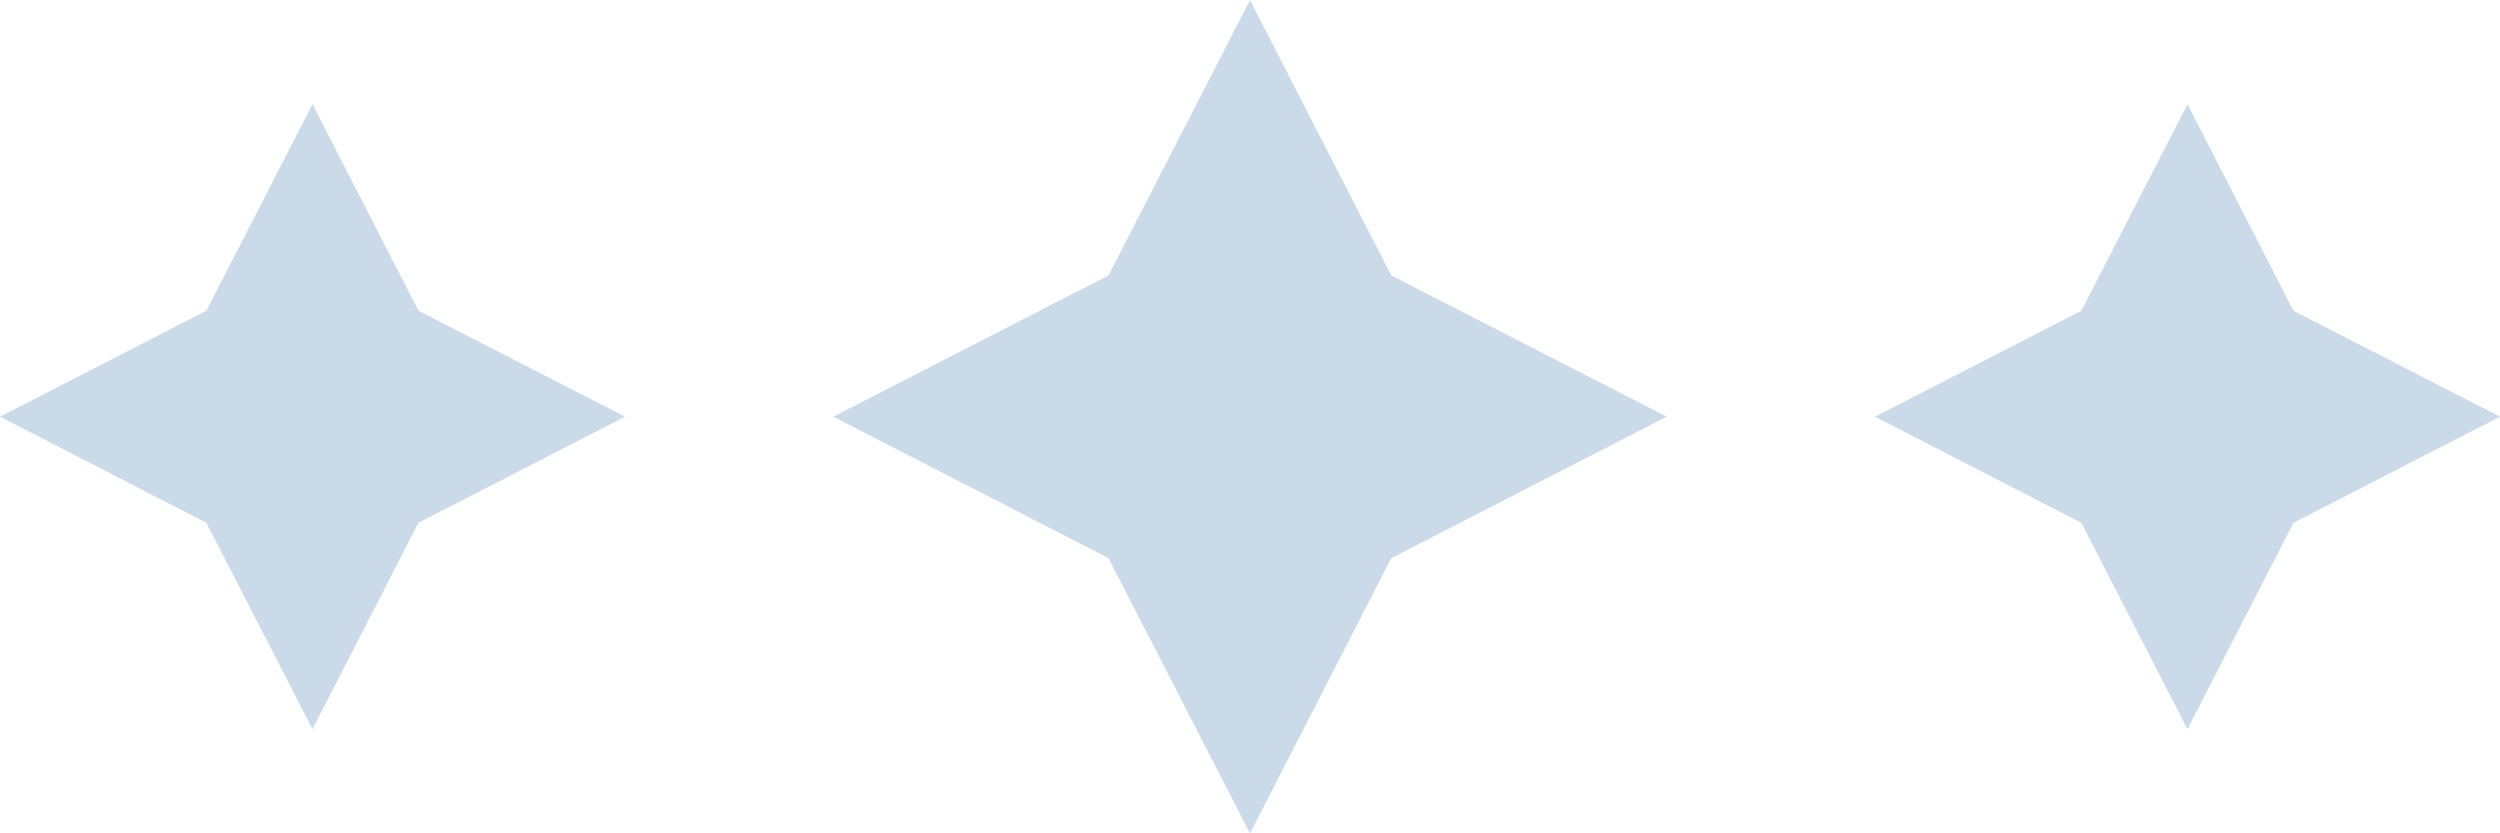 <svg width="48" height="16" viewBox="0 0 48 16" fill="none" xmlns="http://www.w3.org/2000/svg">
    <path d="M8.034 5.966 6 2 3.962 5.966 0 8l3.962 2.038L6 14l2.034-3.962L12 8 8.034 5.966zM26.712 5.288 24 0l-2.717 5.288L16 8l5.283 2.717L24 16l2.712-5.283L32 8l-5.288-2.712zM44.034 5.966 42 2l-2.038 3.966L36 8l3.962 2.038L42 14l2.034-3.962L48 8l-3.966-2.034z" fill="#CBDAE9"/>
</svg>
